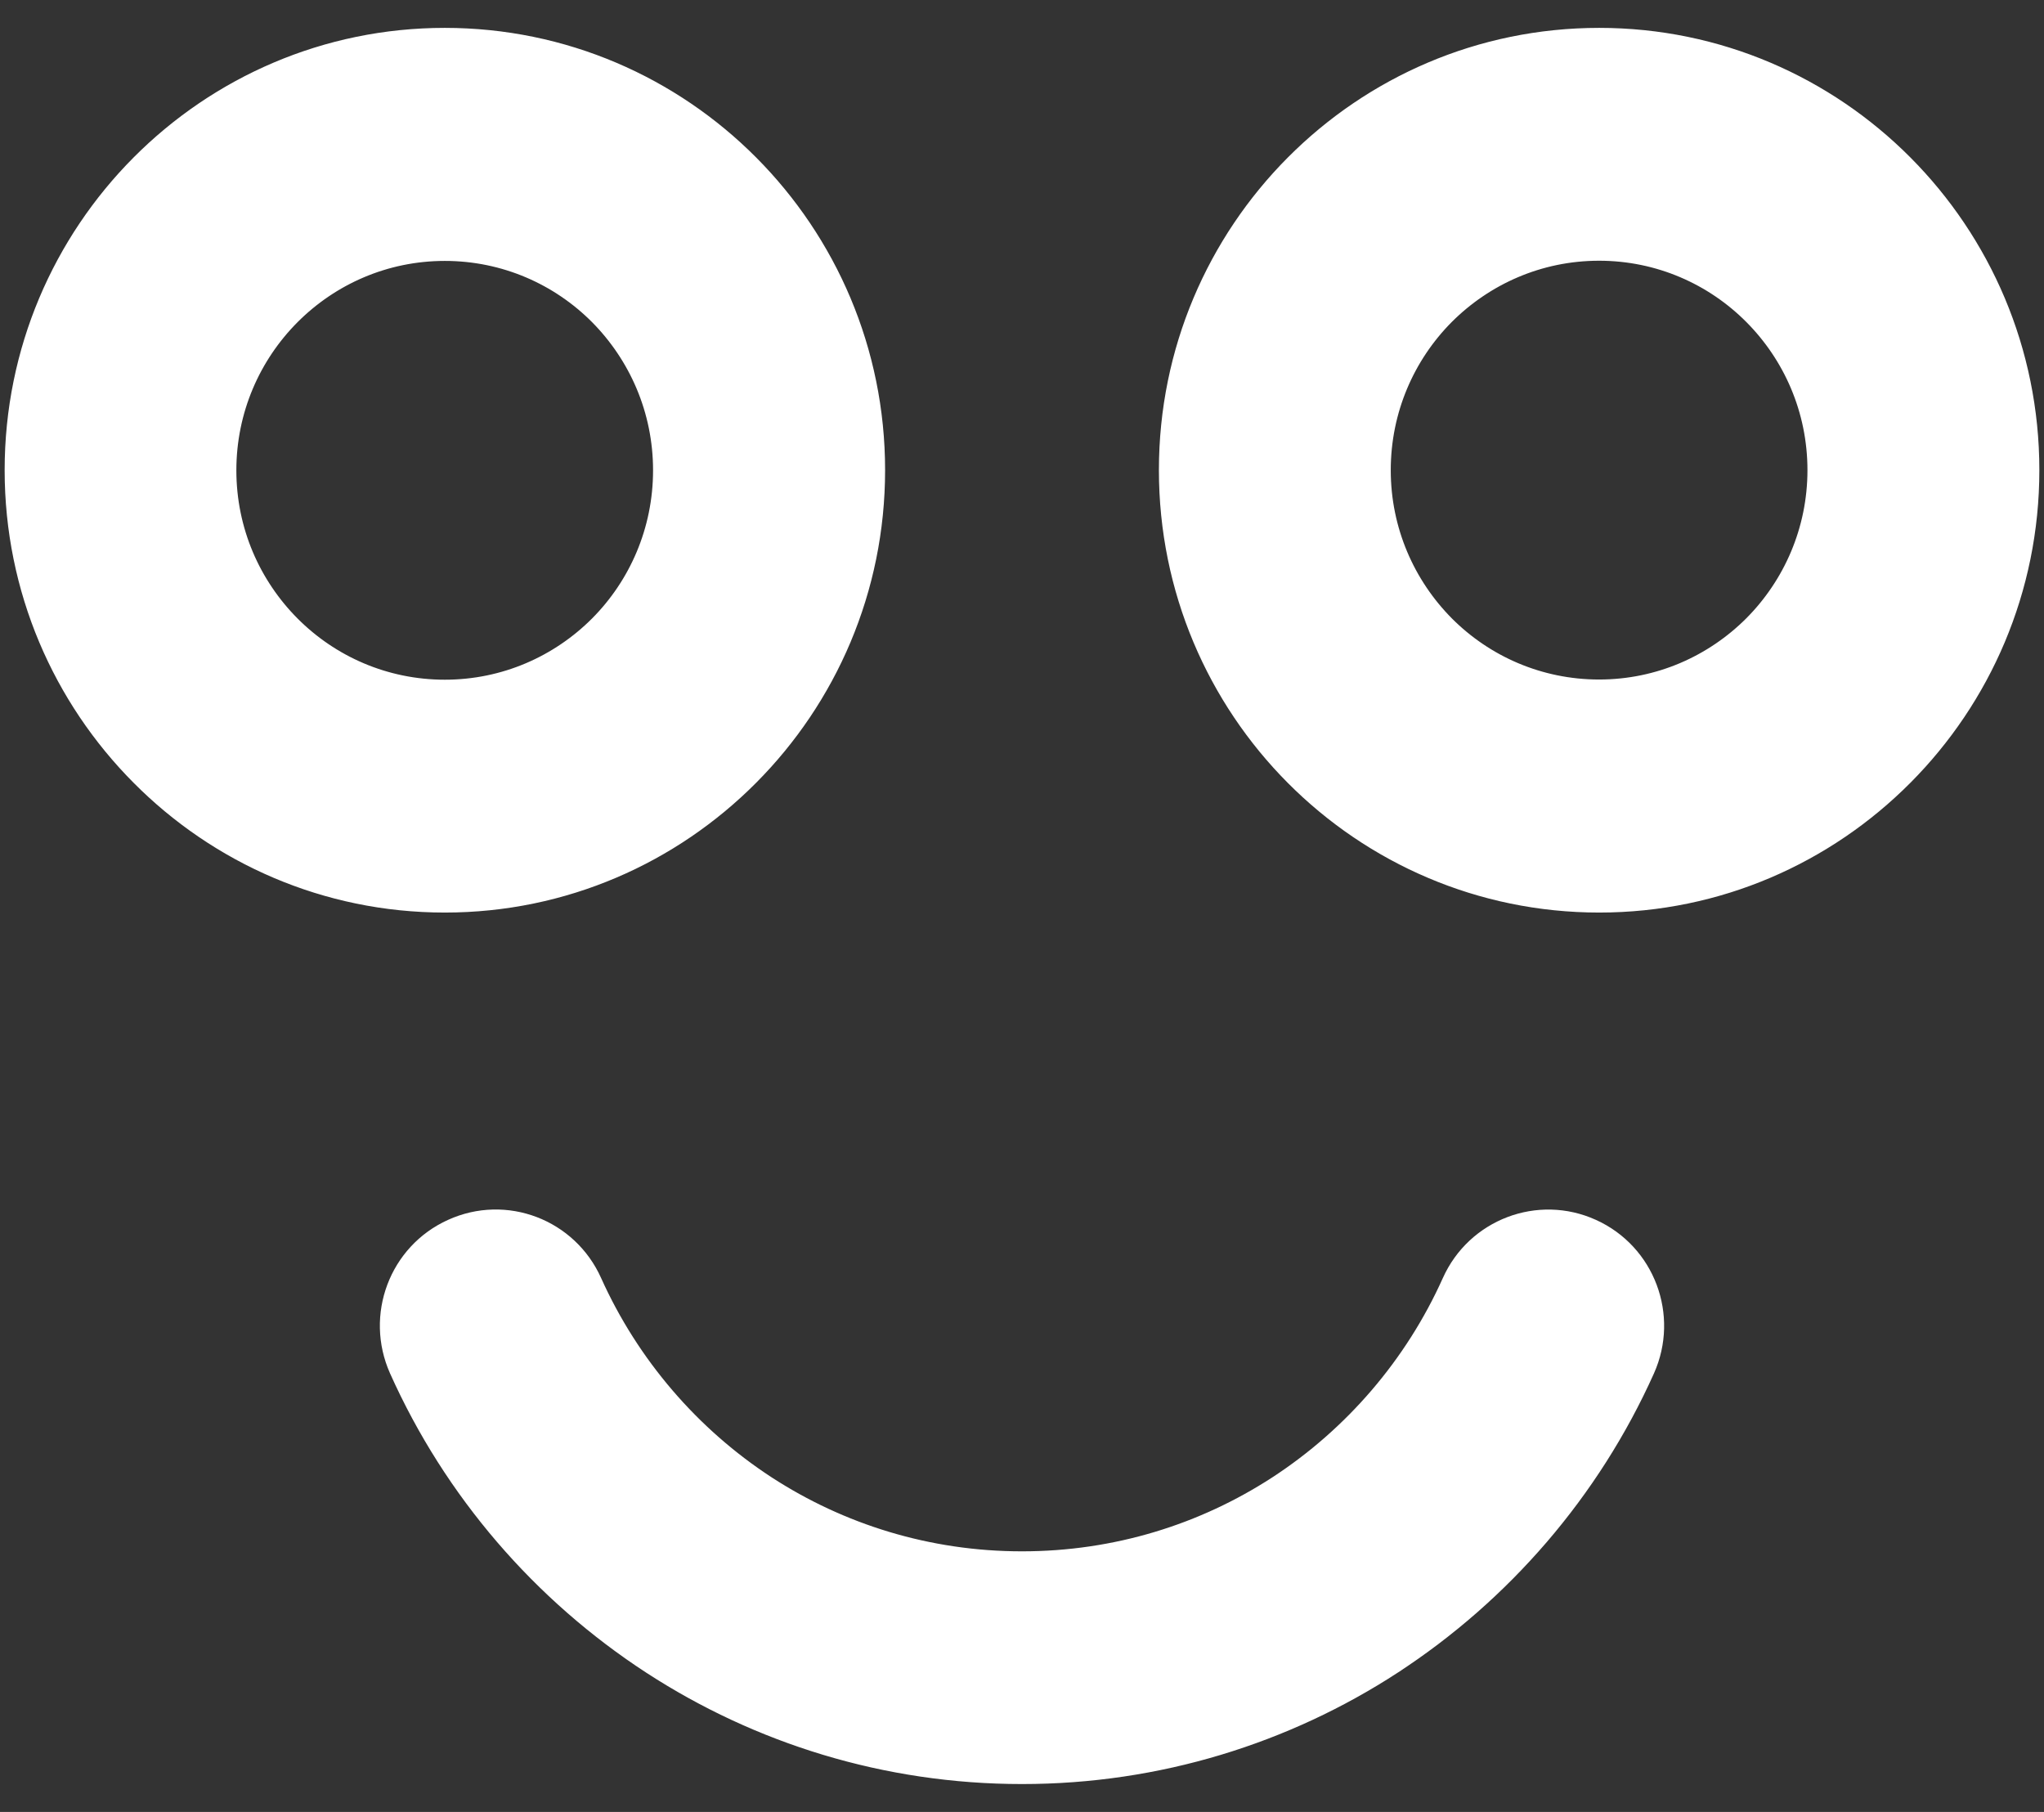 <svg width="44" height="39" viewBox="0 0 44 39" fill="none" xmlns="http://www.w3.org/2000/svg">
<rect x="0" y="0" width="44" height="39" fill="#333333" stroke="none"/>
<path d="M14.028 35.84L14.028 35.84C16.326 37.332 19.066 38.2 22 38.2C24.934 38.2 27.674 37.332 29.972 35.84L29.972 35.839C32.342 34.297 34.25 32.089 35.42 29.482L35.42 29.482C35.939 28.326 35.429 26.961 34.272 26.439C33.12 25.916 31.761 26.431 31.241 27.592C30.434 29.39 29.123 30.908 27.494 31.969C25.914 32.995 24.031 33.591 22 33.591C19.969 33.591 18.086 32.994 16.506 31.969C14.877 30.908 13.566 29.387 12.758 27.592C12.239 26.431 10.884 25.913 9.727 26.439C8.571 26.961 8.061 28.322 8.58 29.482L8.58 29.482C9.75 32.093 11.655 34.297 14.028 35.84ZM14.258 10.123C14.258 11.422 13.735 12.601 12.887 13.453C12.039 14.302 10.87 14.83 9.575 14.83C8.283 14.83 7.111 14.305 6.263 13.453C5.414 12.6 4.888 11.425 4.888 10.123C4.888 8.824 5.414 7.646 6.263 6.794C7.111 5.944 8.28 5.416 9.575 5.416C10.867 5.416 12.039 5.941 12.887 6.793C13.732 7.646 14.258 8.821 14.258 10.123ZM25.147 10.119C25.147 12.692 26.185 15.024 27.864 16.711C29.543 18.398 31.864 19.442 34.425 19.442C36.987 19.442 39.304 18.395 40.983 16.707C42.662 15.02 43.7 12.692 43.7 10.119C43.7 7.546 42.662 5.218 40.983 3.531C39.304 1.844 36.986 0.8 34.425 0.8C31.86 0.8 29.543 1.844 27.864 3.531C26.185 5.218 25.147 7.546 25.147 10.119ZM3.017 16.707C4.696 18.398 7.014 19.442 9.575 19.442C12.14 19.442 14.457 18.395 16.136 16.707C17.815 15.02 18.853 12.692 18.853 10.119C18.853 7.546 17.815 5.218 16.136 3.531C14.457 1.844 12.136 0.8 9.575 0.8C7.014 0.8 4.696 1.844 3.017 3.531C1.338 5.218 0.3 7.546 0.3 10.119C0.3 12.692 1.338 15.02 3.017 16.707ZM34.422 14.826C33.13 14.826 31.958 14.301 31.11 13.45C30.265 12.597 29.738 11.422 29.738 10.12C29.738 8.82 30.262 7.642 31.109 6.79C31.958 5.941 33.127 5.412 34.422 5.412C35.714 5.412 36.886 5.938 37.734 6.79C38.582 7.642 39.108 8.817 39.108 10.12C39.108 11.418 38.582 12.597 37.734 13.449C36.885 14.298 35.717 14.826 34.422 14.826Z" fill="white" stroke="white" stroke-width="0.4"/>
</svg>
